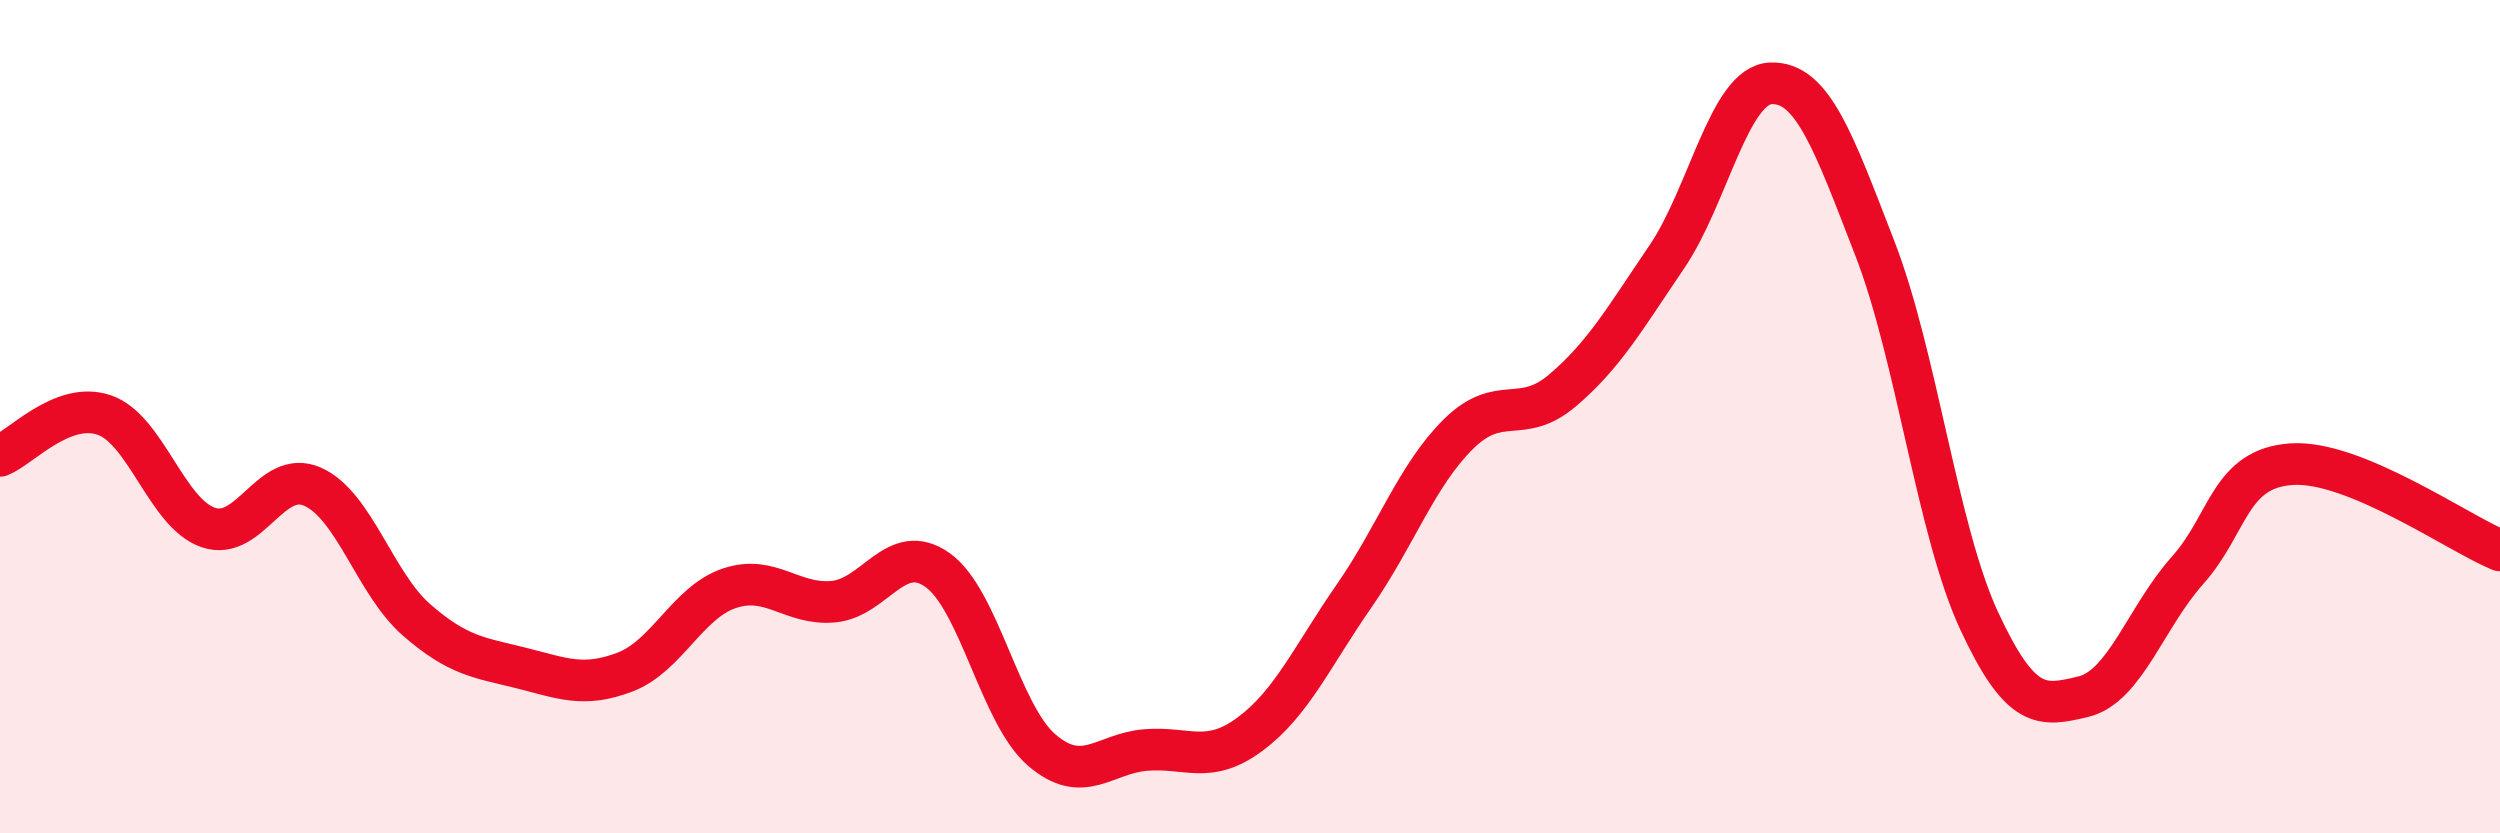 
    <svg width="60" height="20" viewBox="0 0 60 20" xmlns="http://www.w3.org/2000/svg">
      <path
        d="M 0,10.94 C 0.5,10.74 1.5,9.62 2.5,9.96 C 3.5,10.3 4,12.32 5,12.66 C 6,13 6.5,11.24 7.5,11.68 C 8.5,12.12 9,14.01 10,14.88 C 11,15.75 11.5,15.78 12.5,16.03 C 13.5,16.28 14,16.51 15,16.13 C 16,15.75 16.5,14.46 17.5,14.12 C 18.5,13.78 19,14.53 20,14.44 C 21,14.35 21.5,12.97 22.5,13.68 C 23.5,14.39 24,17.14 25,18 C 26,18.86 26.5,18.08 27.5,18 C 28.5,17.92 29,18.36 30,17.62 C 31,16.88 31.5,15.74 32.5,14.3 C 33.5,12.86 34,11.41 35,10.42 C 36,9.43 36.5,10.22 37.5,9.37 C 38.5,8.52 39,7.64 40,6.17 C 41,4.7 41.5,2.04 42.5,2 C 43.5,1.96 44,3.39 45,5.97 C 46,8.55 46.5,12.75 47.5,14.9 C 48.5,17.05 49,16.96 50,16.72 C 51,16.48 51.5,14.81 52.5,13.69 C 53.5,12.57 53.5,11.24 55,11.14 C 56.5,11.04 59,12.8 60,13.21L60 20L0 20Z"
        fill="#EB0A25"
        opacity="0.1"
        stroke-linecap="round"
        stroke-linejoin="round"
      />
      <path
        d="M 0,10.94 C 0.5,10.74 1.5,9.62 2.5,9.96 C 3.5,10.3 4,12.32 5,12.66 C 6,13 6.5,11.24 7.5,11.68 C 8.5,12.12 9,14.01 10,14.88 C 11,15.75 11.5,15.78 12.5,16.03 C 13.5,16.28 14,16.51 15,16.13 C 16,15.75 16.5,14.46 17.5,14.12 C 18.5,13.78 19,14.53 20,14.44 C 21,14.35 21.5,12.97 22.5,13.68 C 23.5,14.39 24,17.14 25,18 C 26,18.86 26.5,18.08 27.5,18 C 28.5,17.92 29,18.36 30,17.62 C 31,16.88 31.5,15.74 32.5,14.3 C 33.5,12.86 34,11.41 35,10.42 C 36,9.43 36.5,10.22 37.5,9.37 C 38.5,8.52 39,7.64 40,6.17 C 41,4.7 41.5,2.04 42.5,2 C 43.5,1.96 44,3.39 45,5.97 C 46,8.55 46.5,12.75 47.5,14.9 C 48.5,17.05 49,16.96 50,16.72 C 51,16.48 51.5,14.81 52.5,13.69 C 53.5,12.57 53.5,11.24 55,11.14 C 56.5,11.04 59,12.8 60,13.21"
        stroke="#EB0A25"
        stroke-width="1"
        fill="none"
        stroke-linecap="round"
        stroke-linejoin="round"
      />
    </svg>
  
